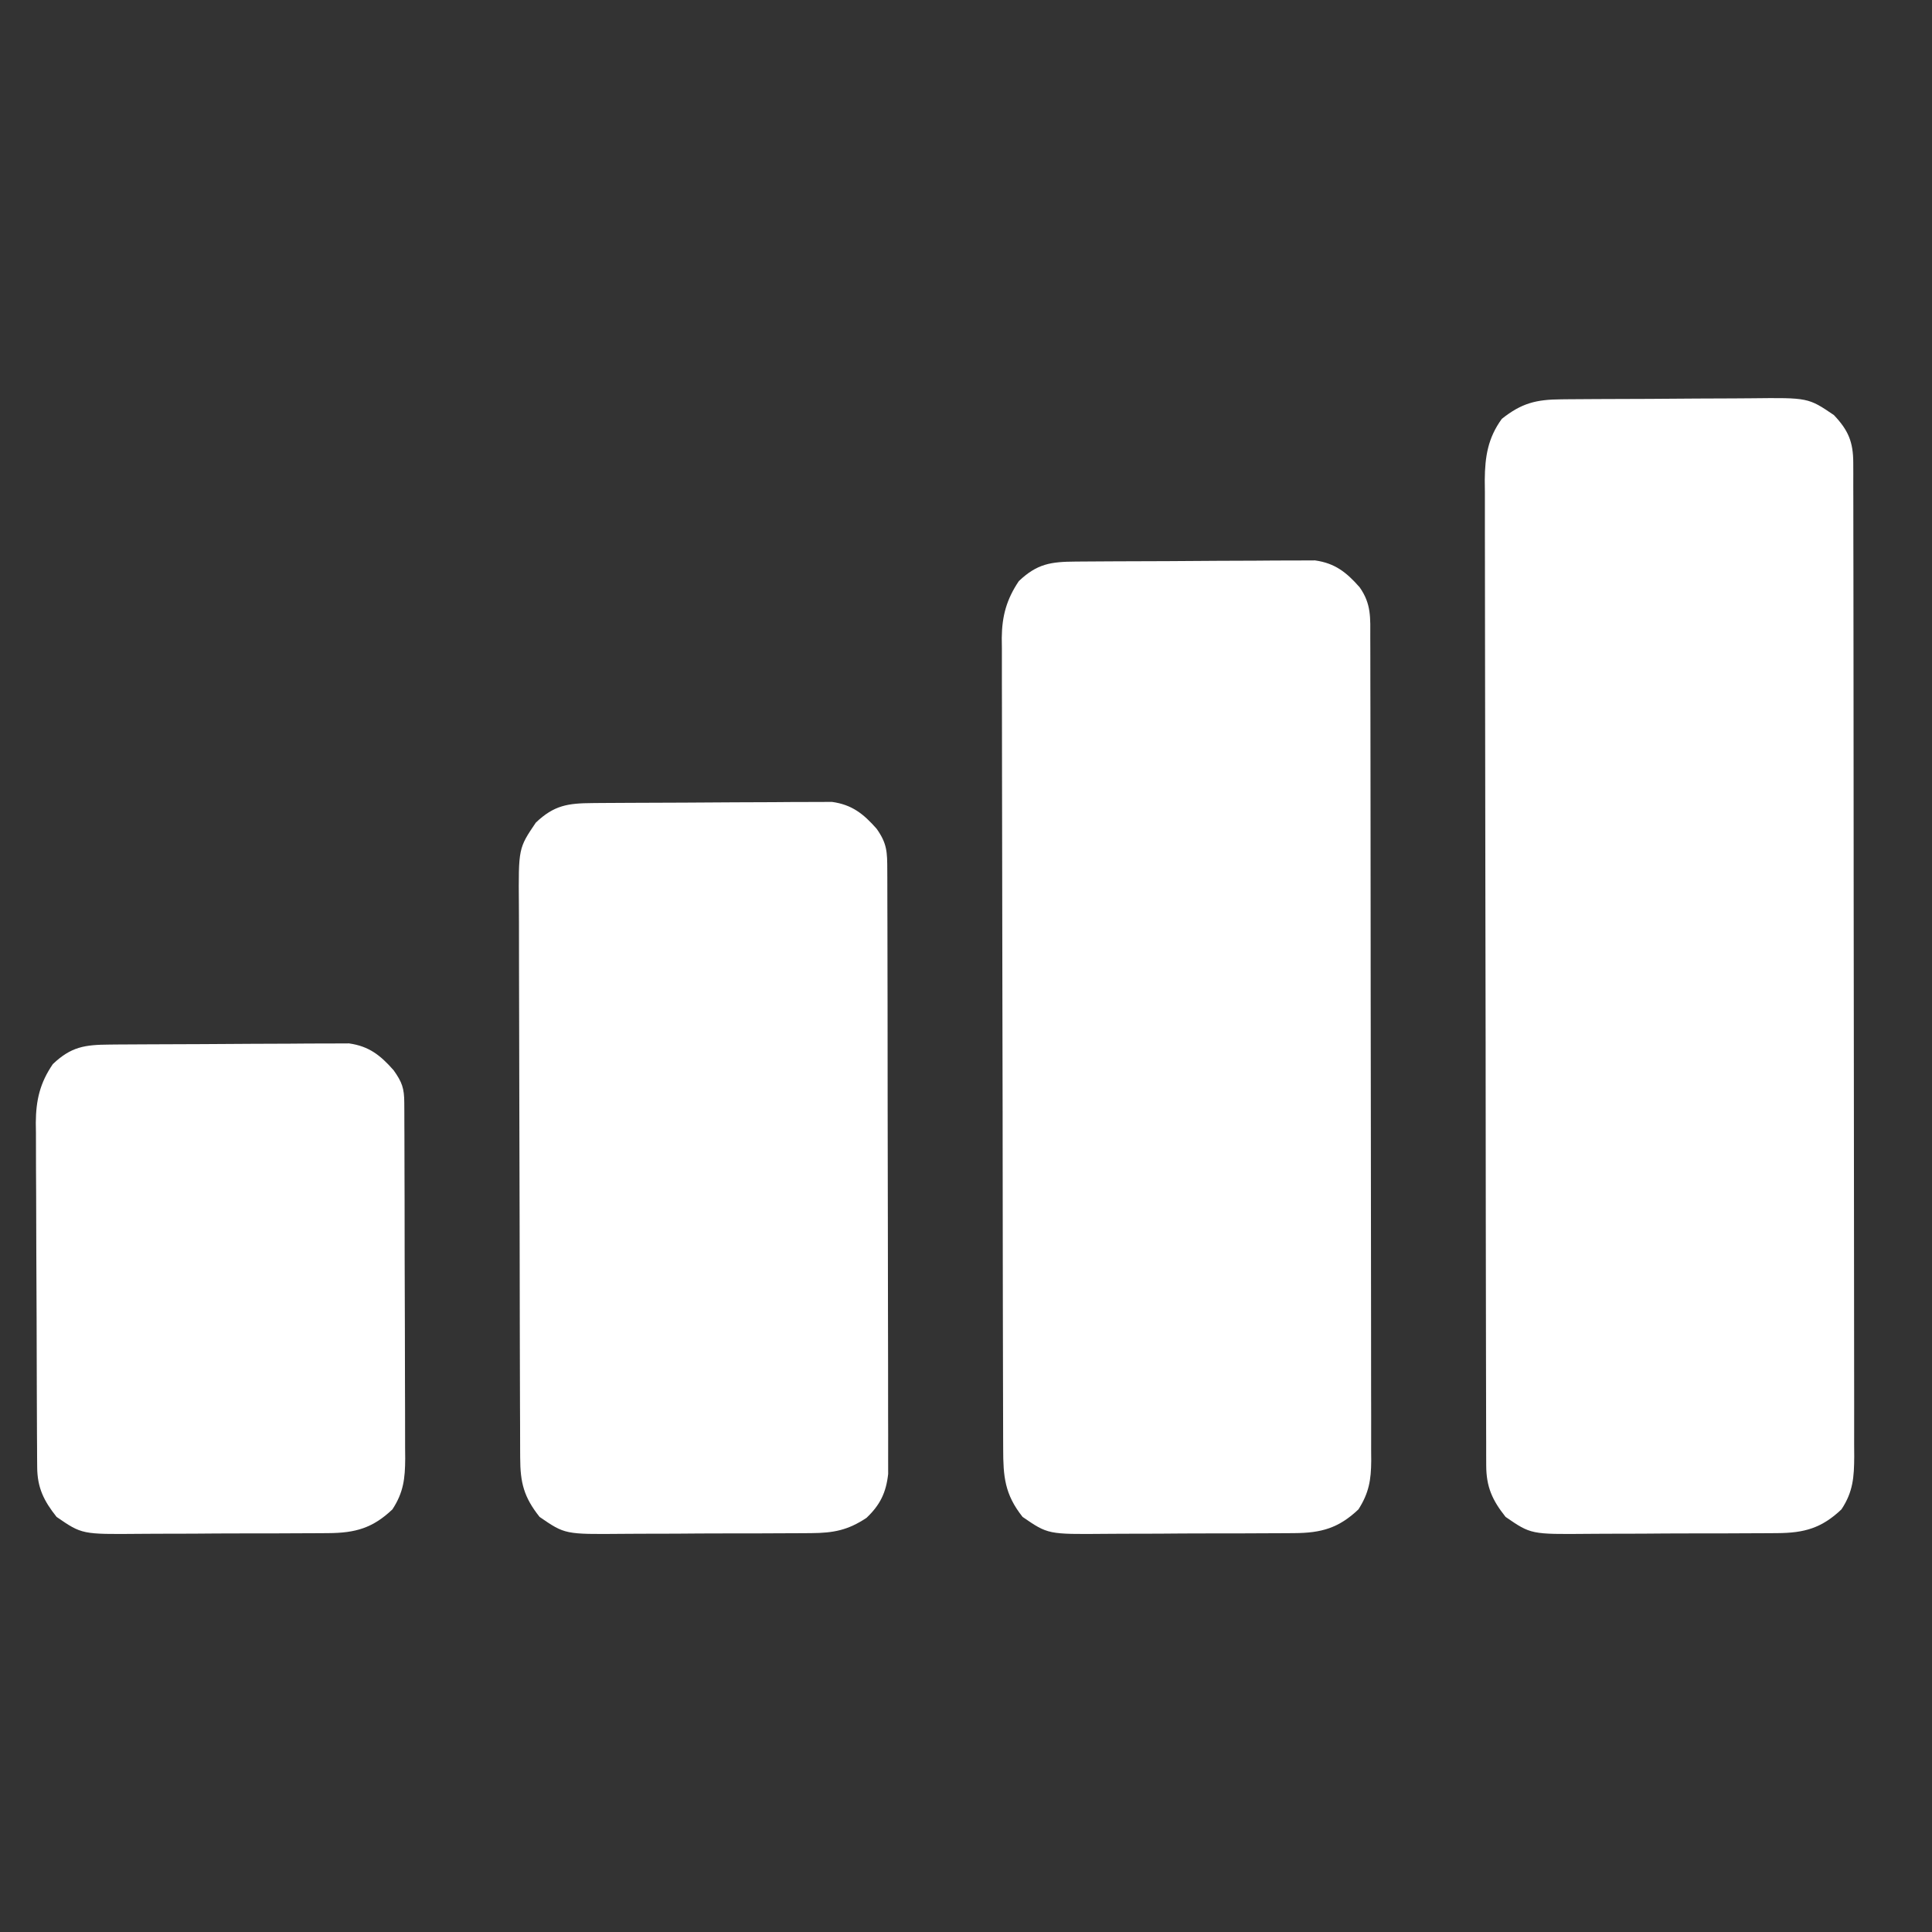 <?xml version="1.0" encoding="UTF-8"?>
<svg xmlns="http://www.w3.org/2000/svg" width="94" height="94" viewBox="0 0 94 94" fill="none">
  <rect x="0" y="0" width="94" height="94" fill="#333333" stroke="none"/>
  <path d="M75.958 19.429C76.083 19.427 76.208 19.426 76.337 19.425C76.75 19.421 77.163 19.419 77.576 19.417C77.788 19.416 77.788 19.416 78.005 19.415C78.754 19.411 79.503 19.409 80.253 19.407C81.024 19.405 81.796 19.399 82.567 19.391C83.162 19.387 83.757 19.385 84.353 19.384C84.637 19.383 84.921 19.381 85.205 19.378C87.977 19.347 87.977 19.347 89.227 20.195C89.933 20.938 90.167 21.508 90.169 22.52C90.169 22.697 90.17 22.874 90.171 23.056C90.171 23.251 90.17 23.446 90.17 23.647C90.171 23.853 90.171 24.06 90.172 24.273C90.174 24.969 90.174 25.665 90.174 26.361C90.175 26.858 90.176 27.356 90.177 27.853C90.179 29.208 90.18 30.562 90.181 31.916C90.182 32.761 90.183 33.607 90.183 34.452C90.186 36.792 90.188 39.133 90.188 41.473C90.188 41.697 90.188 41.697 90.188 41.927C90.188 42.152 90.188 42.152 90.188 42.382C90.188 42.686 90.189 42.99 90.189 43.295C90.189 43.446 90.189 43.597 90.189 43.752C90.189 46.198 90.193 48.644 90.197 51.09C90.201 53.601 90.204 56.112 90.204 58.623C90.204 60.032 90.205 61.442 90.208 62.852C90.211 64.053 90.212 65.253 90.211 66.454C90.21 67.066 90.21 67.679 90.213 68.291C90.215 68.956 90.214 69.62 90.212 70.284C90.214 70.574 90.214 70.574 90.216 70.87C90.21 71.864 90.162 72.584 89.594 73.438C88.631 74.35 87.789 74.585 86.48 74.593C86.355 74.594 86.23 74.595 86.102 74.596C85.691 74.6 85.279 74.601 84.868 74.601C84.581 74.602 84.293 74.603 84.006 74.605C83.404 74.607 82.802 74.608 82.2 74.607C81.431 74.607 80.663 74.612 79.894 74.619C79.301 74.623 78.707 74.624 78.113 74.623C77.83 74.624 77.547 74.625 77.264 74.628C74.487 74.653 74.487 74.653 73.254 73.805C72.603 72.988 72.314 72.34 72.311 71.303C72.31 71.128 72.31 70.952 72.309 70.772C72.309 70.579 72.309 70.385 72.309 70.186C72.308 69.982 72.308 69.777 72.307 69.566C72.305 68.876 72.304 68.186 72.303 67.496C72.302 67.002 72.301 66.509 72.3 66.016C72.296 64.533 72.294 63.05 72.293 61.567C72.292 60.868 72.291 60.17 72.29 59.472C72.287 57.15 72.284 54.828 72.283 52.507C72.282 51.904 72.282 51.302 72.282 50.699C72.282 50.475 72.282 50.475 72.281 50.245C72.28 47.82 72.275 45.394 72.269 42.968C72.263 40.478 72.26 37.988 72.259 35.497C72.259 34.099 72.257 32.701 72.253 31.303C72.249 30.112 72.247 28.921 72.249 27.73C72.25 27.123 72.249 26.515 72.246 25.908C72.243 25.249 72.244 24.59 72.246 23.931C72.244 23.739 72.242 23.548 72.24 23.352C72.25 22.219 72.391 21.312 73.07 20.379C74.037 19.61 74.743 19.438 75.958 19.429Z" fill="white"></path>
  <path d="M52.331 27.323C52.462 27.322 52.593 27.321 52.728 27.32C53.16 27.316 53.593 27.314 54.026 27.312C54.248 27.311 54.248 27.311 54.474 27.31C55.258 27.306 56.041 27.303 56.825 27.302C57.633 27.299 58.441 27.293 59.249 27.286C59.871 27.281 60.493 27.279 61.116 27.279C61.414 27.278 61.711 27.276 62.009 27.272C62.427 27.268 62.844 27.268 63.261 27.269C63.499 27.268 63.736 27.267 63.98 27.266C64.954 27.401 65.512 27.847 66.151 28.572C66.729 29.386 66.671 30.072 66.67 31.043C66.671 31.218 66.671 31.393 66.672 31.573C66.674 32.163 66.674 32.753 66.674 33.343C66.675 33.765 66.676 34.186 66.677 34.608C66.679 35.755 66.68 36.903 66.681 38.051C66.682 38.768 66.683 39.484 66.683 40.201C66.686 42.185 66.688 44.169 66.688 46.153C66.688 46.343 66.688 46.343 66.688 46.537C66.688 46.728 66.688 46.728 66.688 46.923C66.688 47.181 66.689 47.439 66.689 47.697C66.689 47.825 66.689 47.953 66.689 48.085C66.689 50.158 66.693 52.232 66.697 54.305C66.701 56.433 66.704 58.561 66.704 60.69C66.704 61.885 66.705 63.08 66.708 64.275C66.711 65.399 66.712 66.523 66.71 67.647C66.71 68.06 66.711 68.473 66.713 68.886C66.715 69.449 66.714 70.012 66.712 70.575C66.714 70.821 66.714 70.821 66.716 71.071C66.709 71.998 66.608 72.634 66.094 73.438C65.131 74.35 64.289 74.585 62.98 74.593C62.855 74.594 62.73 74.595 62.602 74.596C62.191 74.6 61.779 74.6 61.368 74.601C61.081 74.602 60.794 74.603 60.506 74.605C59.904 74.607 59.302 74.608 58.7 74.607C57.931 74.607 57.163 74.612 56.394 74.619C55.801 74.623 55.207 74.623 54.613 74.623C54.33 74.624 54.047 74.625 53.764 74.628C50.987 74.653 50.987 74.653 49.754 73.805C48.884 72.712 48.809 71.84 48.809 70.486C48.808 70.314 48.807 70.141 48.807 69.963C48.805 69.382 48.804 68.801 48.803 68.22C48.802 67.805 48.801 67.389 48.8 66.974C48.797 65.843 48.795 64.712 48.793 63.581C48.792 62.875 48.791 62.169 48.79 61.462C48.787 59.507 48.784 57.55 48.783 55.595C48.782 55.087 48.782 54.58 48.782 54.072C48.782 53.946 48.782 53.82 48.781 53.69C48.78 51.647 48.775 49.604 48.769 47.562C48.763 45.464 48.76 43.366 48.759 41.268C48.759 40.09 48.757 38.913 48.753 37.735C48.748 36.627 48.748 35.519 48.749 34.411C48.75 34.005 48.748 33.598 48.746 33.192C48.743 32.636 48.744 32.081 48.746 31.525C48.744 31.365 48.742 31.205 48.74 31.039C48.751 29.973 48.971 29.165 49.57 28.274C50.462 27.426 51.127 27.332 52.331 27.323Z" fill="white"></path>
  <path d="M28.831 39.073C28.962 39.072 29.093 39.071 29.228 39.069C29.661 39.066 30.093 39.064 30.526 39.062C30.748 39.061 30.748 39.061 30.975 39.06C31.758 39.056 32.541 39.053 33.325 39.051C34.133 39.049 34.941 39.043 35.749 39.036C36.371 39.031 36.994 39.029 37.616 39.029C37.914 39.028 38.212 39.026 38.51 39.022C38.927 39.018 39.344 39.018 39.762 39.019C39.999 39.018 40.236 39.017 40.481 39.016C41.454 39.151 42.012 39.597 42.651 40.322C43.165 41.046 43.168 41.458 43.17 42.347C43.171 42.474 43.172 42.601 43.172 42.732C43.174 43.159 43.174 43.587 43.174 44.014C43.175 44.32 43.176 44.626 43.177 44.932C43.179 45.764 43.181 46.596 43.181 47.428C43.182 47.948 43.183 48.468 43.184 48.988C43.186 50.614 43.188 52.24 43.188 53.866C43.189 55.743 43.193 57.621 43.198 59.499C43.202 60.949 43.204 62.4 43.204 63.851C43.204 64.717 43.205 65.584 43.209 66.451C43.212 67.266 43.212 68.082 43.21 68.897C43.21 69.197 43.211 69.496 43.213 69.795C43.215 70.204 43.214 70.612 43.212 71.021C43.213 71.364 43.213 71.364 43.213 71.714C43.113 72.623 42.82 73.224 42.158 73.851C41.26 74.449 40.557 74.586 39.48 74.593C39.356 74.594 39.231 74.595 39.102 74.596C38.691 74.6 38.28 74.6 37.868 74.601C37.581 74.602 37.294 74.603 37.006 74.605C36.404 74.607 35.802 74.608 35.2 74.607C34.432 74.607 33.663 74.612 32.895 74.619C32.301 74.623 31.707 74.623 31.114 74.623C30.831 74.624 30.547 74.625 30.264 74.628C27.488 74.653 27.488 74.653 26.254 73.805C25.488 72.842 25.313 72.142 25.309 70.932C25.308 70.808 25.308 70.683 25.307 70.555C25.305 70.136 25.304 69.717 25.304 69.299C25.302 68.999 25.301 68.699 25.3 68.4C25.296 67.414 25.294 66.429 25.292 65.444C25.292 65.104 25.291 64.765 25.29 64.425C25.287 62.831 25.284 61.237 25.282 59.643C25.281 57.803 25.276 55.963 25.268 54.124C25.263 52.701 25.26 51.279 25.259 49.857C25.259 49.008 25.258 48.158 25.253 47.309C25.249 46.51 25.248 45.71 25.25 44.911C25.25 44.618 25.249 44.325 25.246 44.032C25.224 41.272 25.224 41.272 26.07 40.024C26.962 39.176 27.627 39.082 28.831 39.073Z" fill="white"></path>
  <path d="M5.331 50.823C5.462 50.822 5.593 50.821 5.727 50.819C6.16 50.816 6.593 50.814 7.026 50.812C7.248 50.811 7.248 50.811 7.474 50.81C8.258 50.806 9.041 50.803 9.824 50.801C10.632 50.799 11.441 50.793 12.249 50.786C12.871 50.781 13.493 50.779 14.116 50.779C14.413 50.778 14.711 50.776 15.009 50.772C15.427 50.768 15.844 50.768 16.261 50.769C16.498 50.768 16.736 50.767 16.98 50.766C17.954 50.901 18.512 51.347 19.151 52.072C19.564 52.654 19.667 52.949 19.67 53.651C19.671 53.813 19.672 53.976 19.673 54.144C19.674 54.412 19.674 54.412 19.674 54.686C19.675 54.968 19.675 54.968 19.677 55.256C19.679 55.88 19.68 56.505 19.681 57.129C19.683 57.563 19.684 57.996 19.685 58.429C19.687 59.338 19.688 60.248 19.688 61.157C19.689 62.322 19.694 63.487 19.699 64.653C19.702 65.548 19.703 66.443 19.704 67.338C19.704 67.768 19.706 68.197 19.708 68.627C19.711 69.228 19.711 69.829 19.71 70.43C19.711 70.608 19.713 70.785 19.715 70.968C19.709 71.931 19.636 72.607 19.093 73.438C18.131 74.35 17.289 74.585 15.98 74.593C15.855 74.594 15.73 74.595 15.601 74.596C15.19 74.6 14.779 74.6 14.368 74.601C14.081 74.602 13.793 74.603 13.506 74.605C12.904 74.607 12.302 74.608 11.7 74.607C10.931 74.607 10.163 74.612 9.394 74.619C8.8 74.623 8.207 74.623 7.613 74.623C7.33 74.624 7.047 74.625 6.764 74.628C3.987 74.653 3.987 74.653 2.754 73.805C2.129 73.02 1.814 72.378 1.809 71.378C1.807 71.221 1.806 71.063 1.805 70.9C1.804 70.728 1.804 70.555 1.803 70.377C1.802 70.195 1.801 70.013 1.799 69.825C1.796 69.222 1.794 68.618 1.792 68.014C1.791 67.808 1.79 67.601 1.79 67.389C1.786 66.297 1.783 65.204 1.781 64.112C1.779 62.985 1.773 61.858 1.766 60.731C1.761 59.864 1.759 58.996 1.759 58.129C1.758 57.714 1.756 57.298 1.752 56.883C1.748 56.301 1.748 55.719 1.749 55.136C1.746 54.88 1.746 54.88 1.742 54.619C1.751 53.521 1.945 52.689 2.57 51.774C3.461 50.926 4.126 50.832 5.331 50.823Z" fill="white"></path>
</svg>
